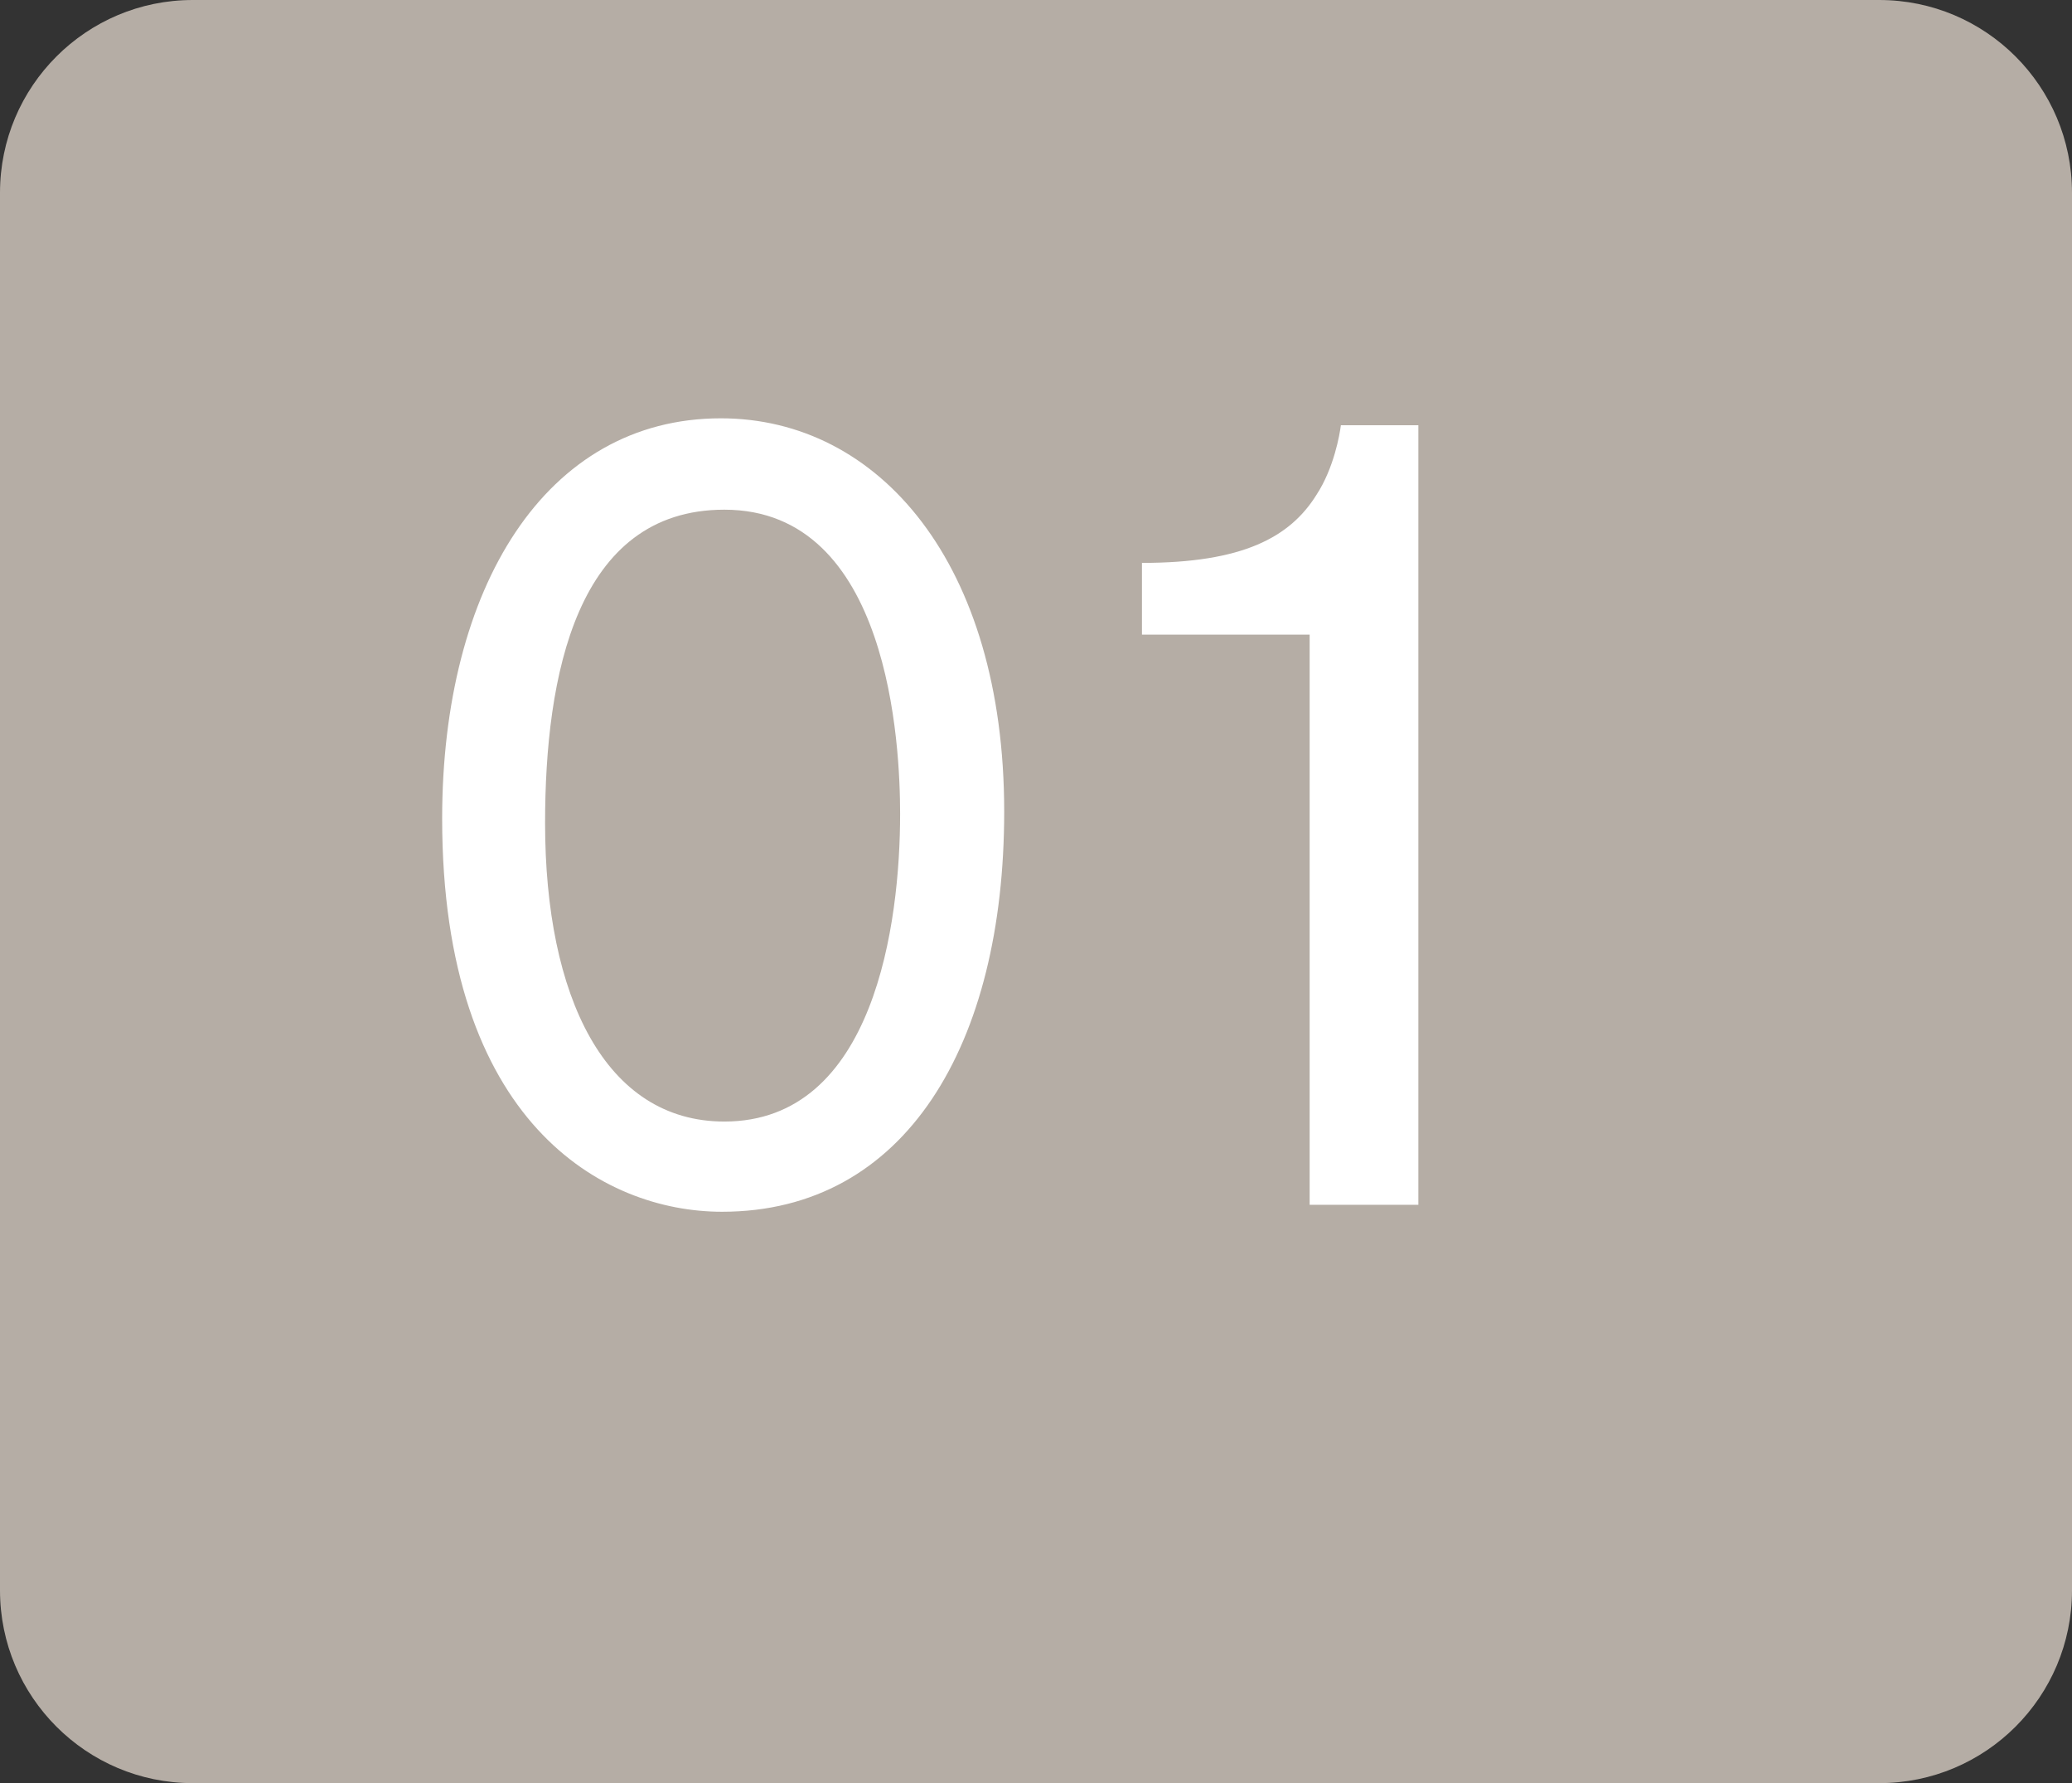 <svg width="43" height="37" viewBox="0 0 43 37" fill="none" xmlns="http://www.w3.org/2000/svg">
<rect x="0" y="0" width="43" height="37" fill="#333333" stroke="none"/>
<path d="M0 4C0 1.791 1.791 0 4 0H39C41.209 0 43 1.791 43 4V33C43 35.209 41.209 37 39 37H4C1.791 37 0 35.209 0 33V4Z" fill="#B5ADA5"/>
<path d="M9.176 16.984C9.176 12.208 11.312 8.68 14.96 8.68C18.248 8.68 20.84 11.704 20.84 16.84C20.84 21.664 18.8 25.144 14.984 25.144C12.512 25.144 9.176 23.296 9.176 16.984ZM11.312 17.08C11.312 20.68 12.56 23.272 15.032 23.272C18.152 23.272 18.68 19.144 18.68 16.888C18.68 15.472 18.464 10.576 15.032 10.576C11.96 10.576 11.312 14.032 11.312 17.08ZM29.435 25H27.179V13.168H23.699V11.68C25.787 11.68 26.771 11.152 27.323 10.264C27.683 9.712 27.803 9.016 27.827 8.824H29.435V25Z" fill="white"/>
</svg>
